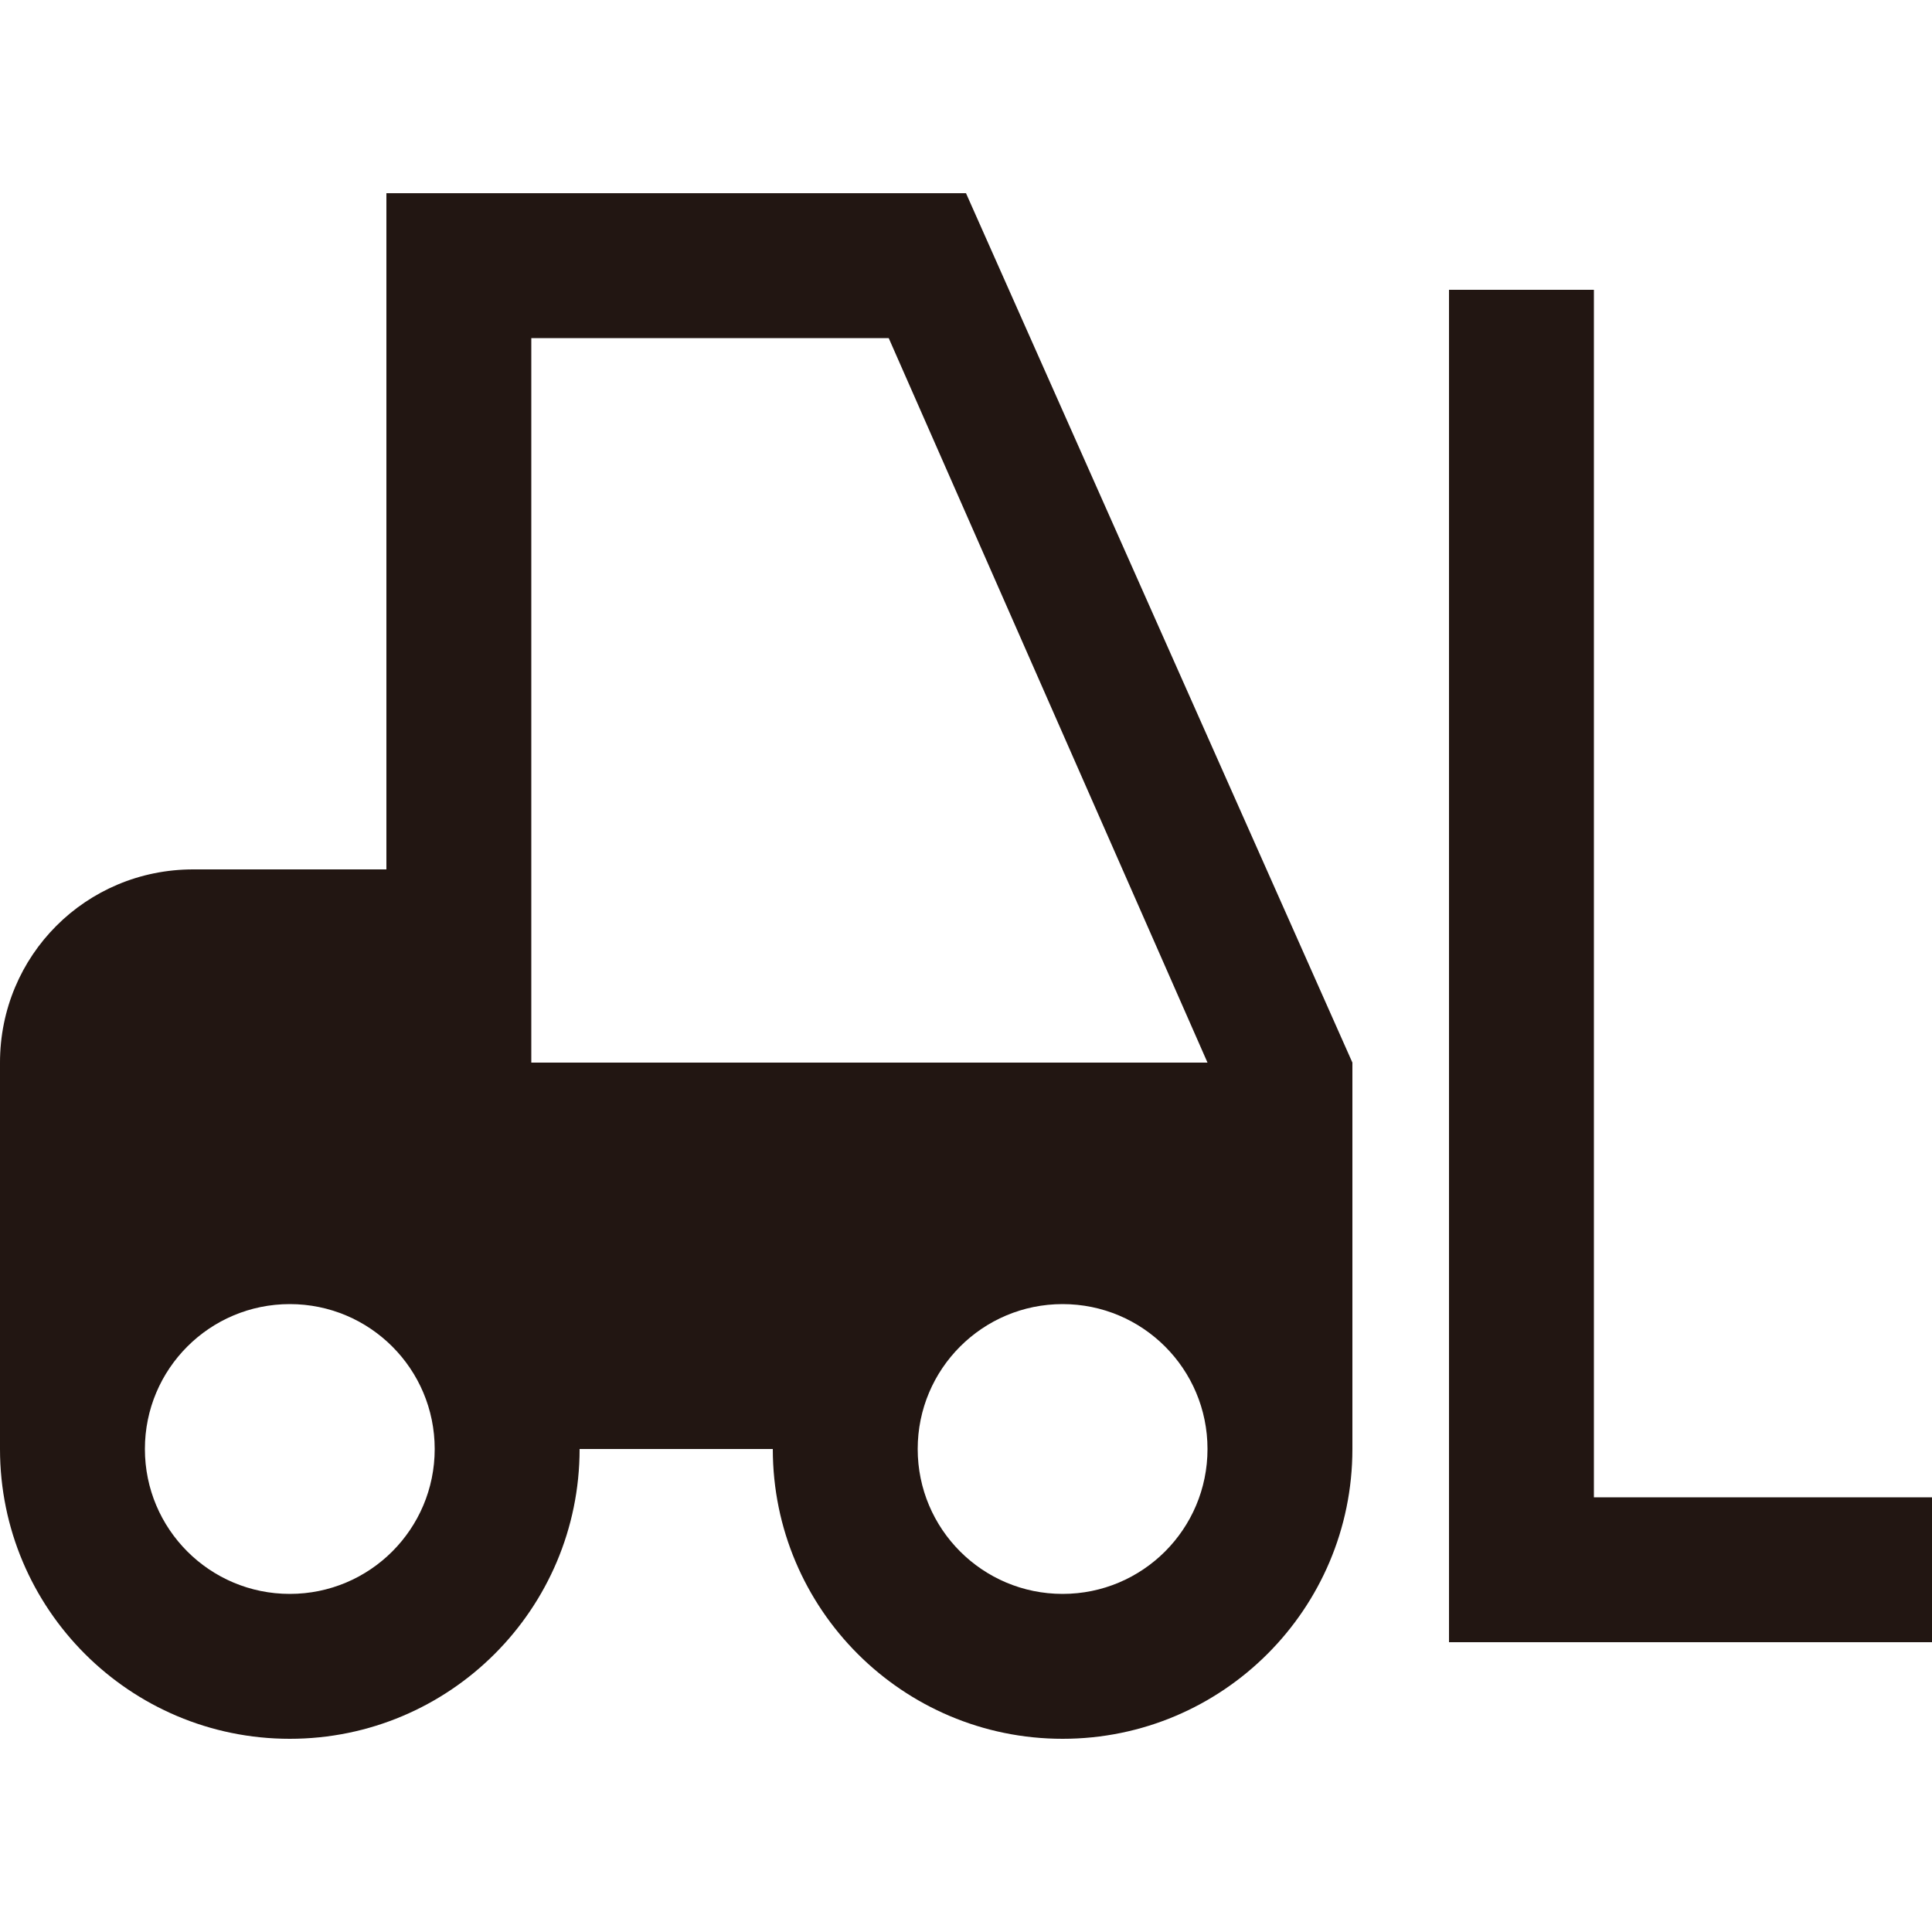<svg viewBox="0 0 160 160" version="1.1" xmlns="http://www.w3.org/2000/svg" id="Ebene_1">
  
  <defs>
    <style>
      .st0 {
        fill: #221612;
      }
    </style>
  </defs>
  <path d="M32,16v56h-16c-8.88,0-16,7.12-16,16v32c0,13.25,10.75,24,24,24s24-10.75,24-24h16c0,13.25,10.75,24,24,24s24-10.75,24-24v-32L80,16h-48M120,24v112h40v-12h-28V24h-12M44,28h29.6l26.4,60h-56V28M24,108c6.63,0,12,5.37,12,12s-5.37,12-12,12-12-5.37-12-12,5.37-12,12-12M88,108c6.63,0,12,5.37,12,12s-5.37,12-12,12-12-5.37-12-12,5.37-12,12-12Z" class="st0"></path>
</svg>